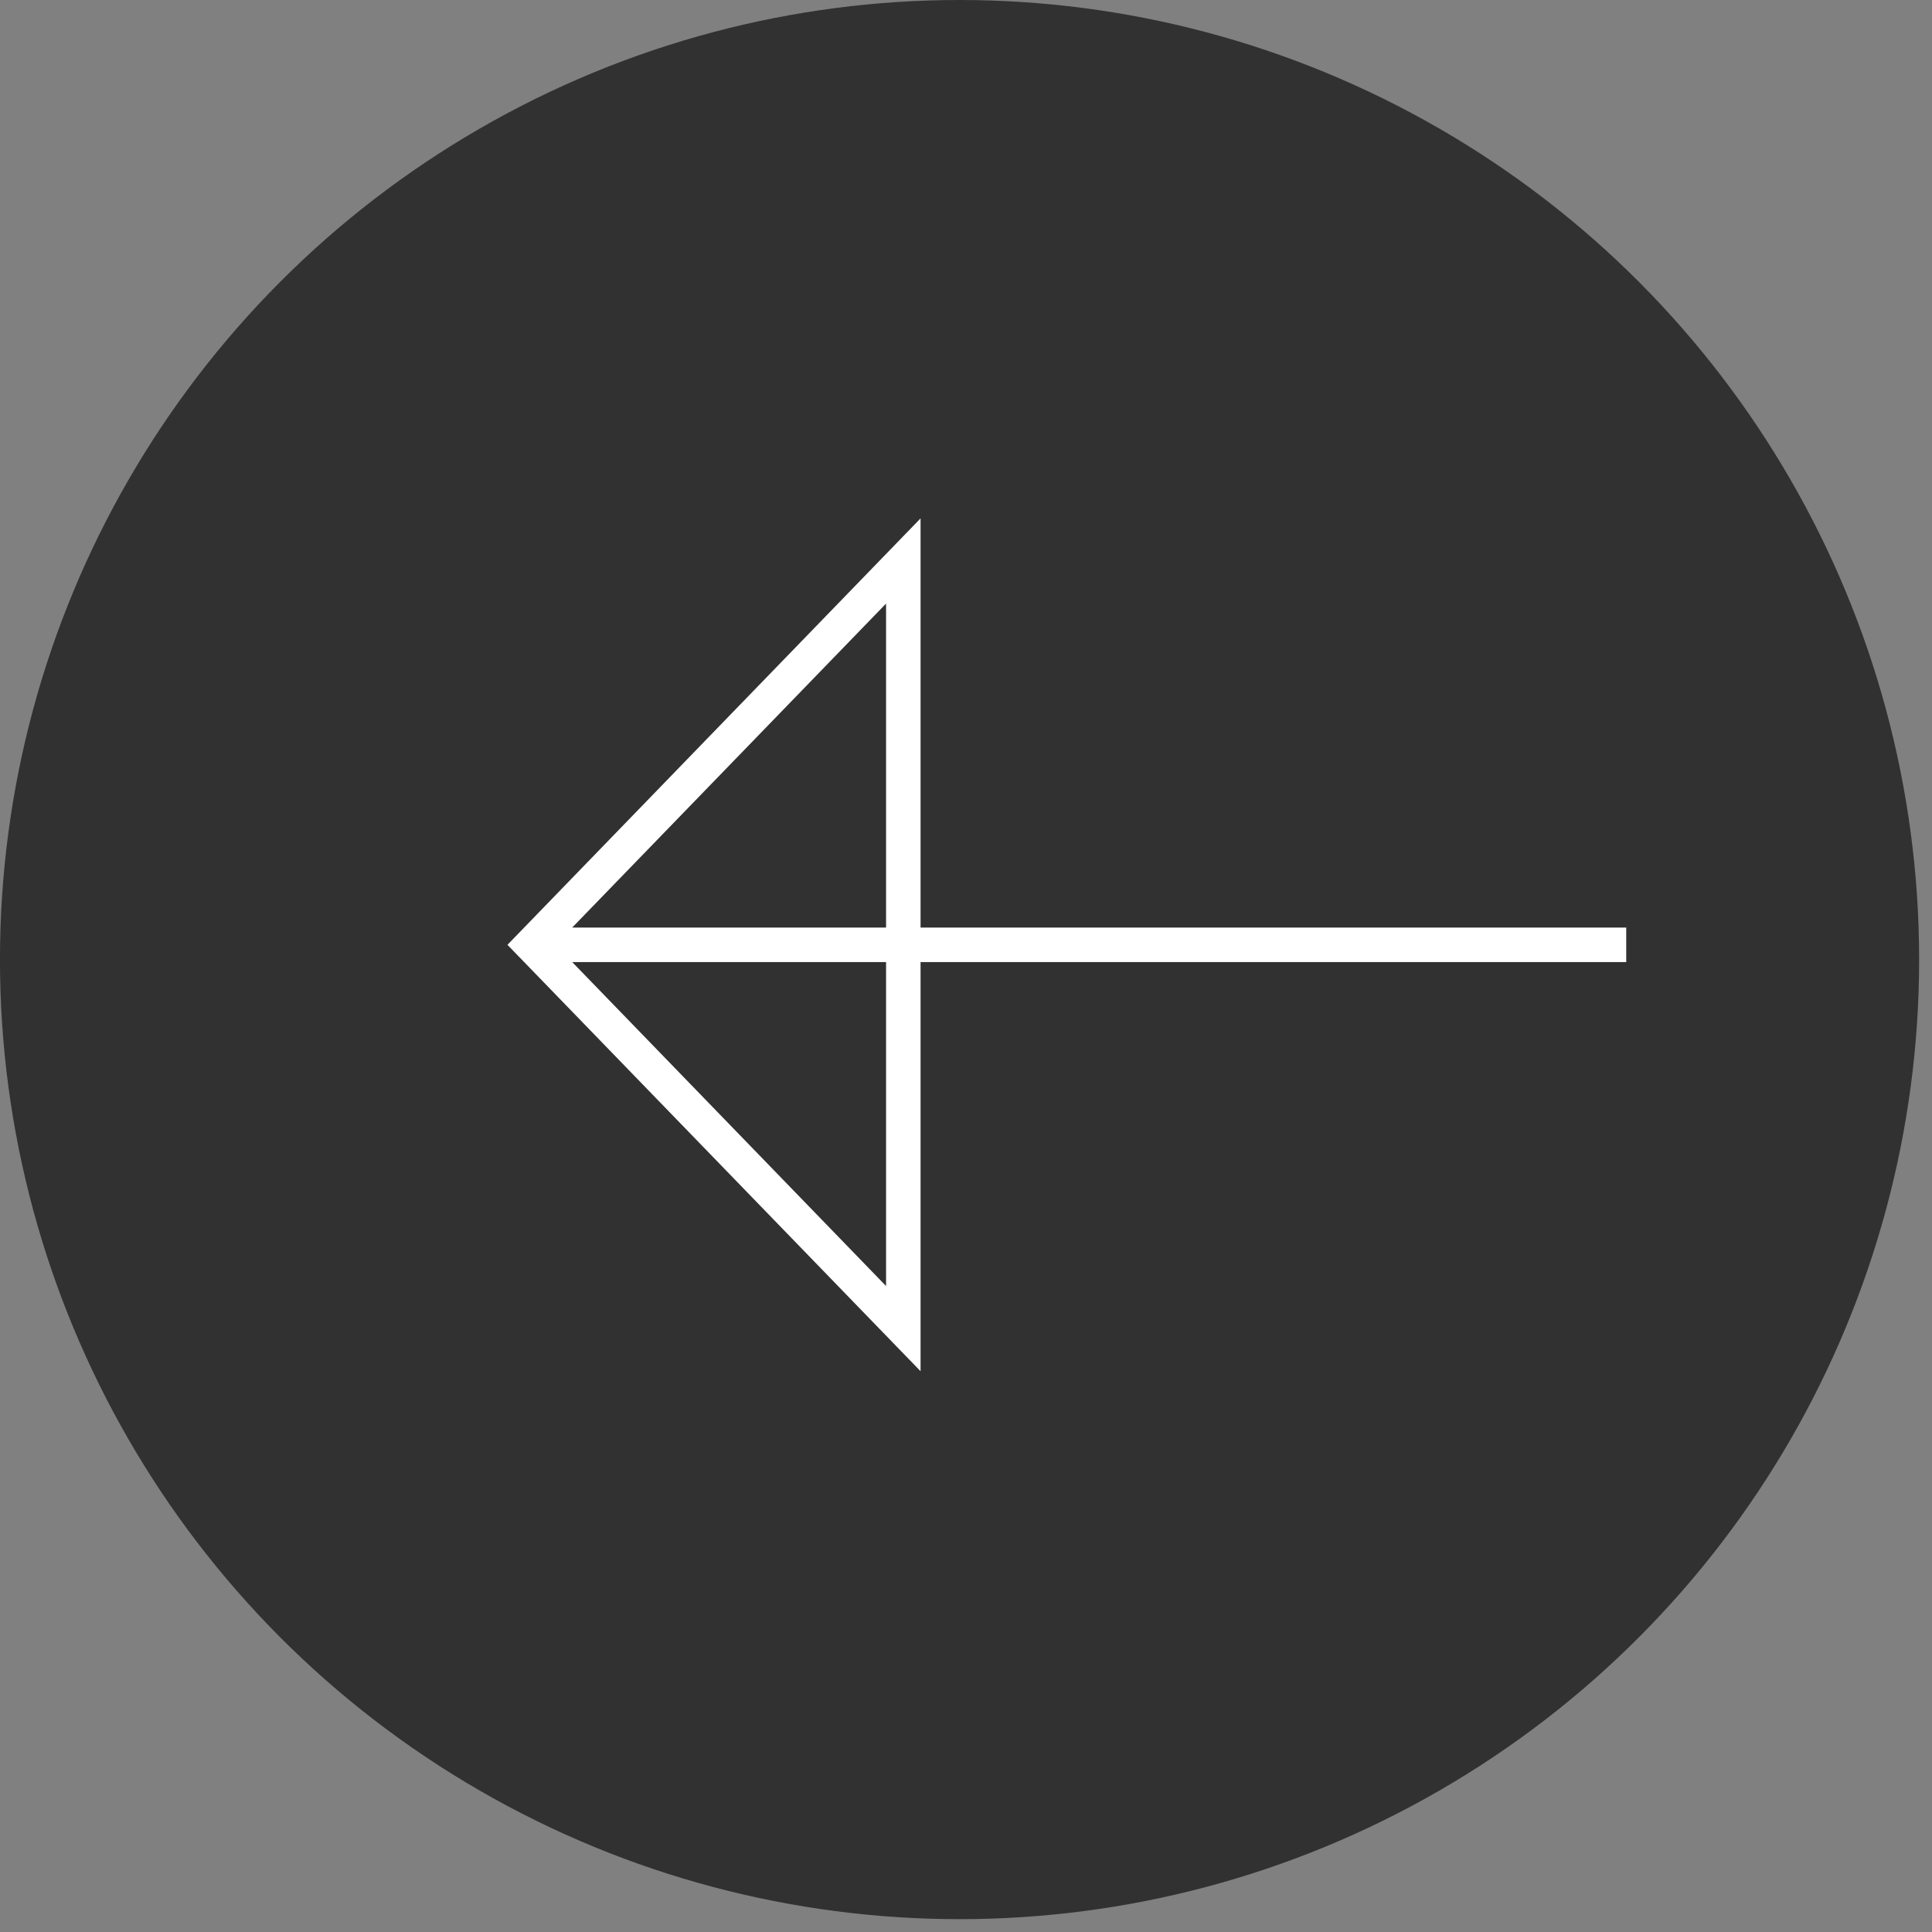 <svg width="56" height="56" viewBox="0 0 56 56" fill="none" xmlns="http://www.w3.org/2000/svg">
  <rect x="0" y="0" width="56" height="56" fill="#808080" stroke="none"/>
  <circle cx="27.813" cy="27.814" r="27.814" transform="rotate(-180 27.813 27.814)" fill="#323131" />
  <path
    d="M31.572 27.386L15.405 27.386M15.405 27.386L26.183 16.26L26.183 38.511L15.405 27.386ZM28.649 27.386L47.137 27.386"
    stroke="white" />
</svg>